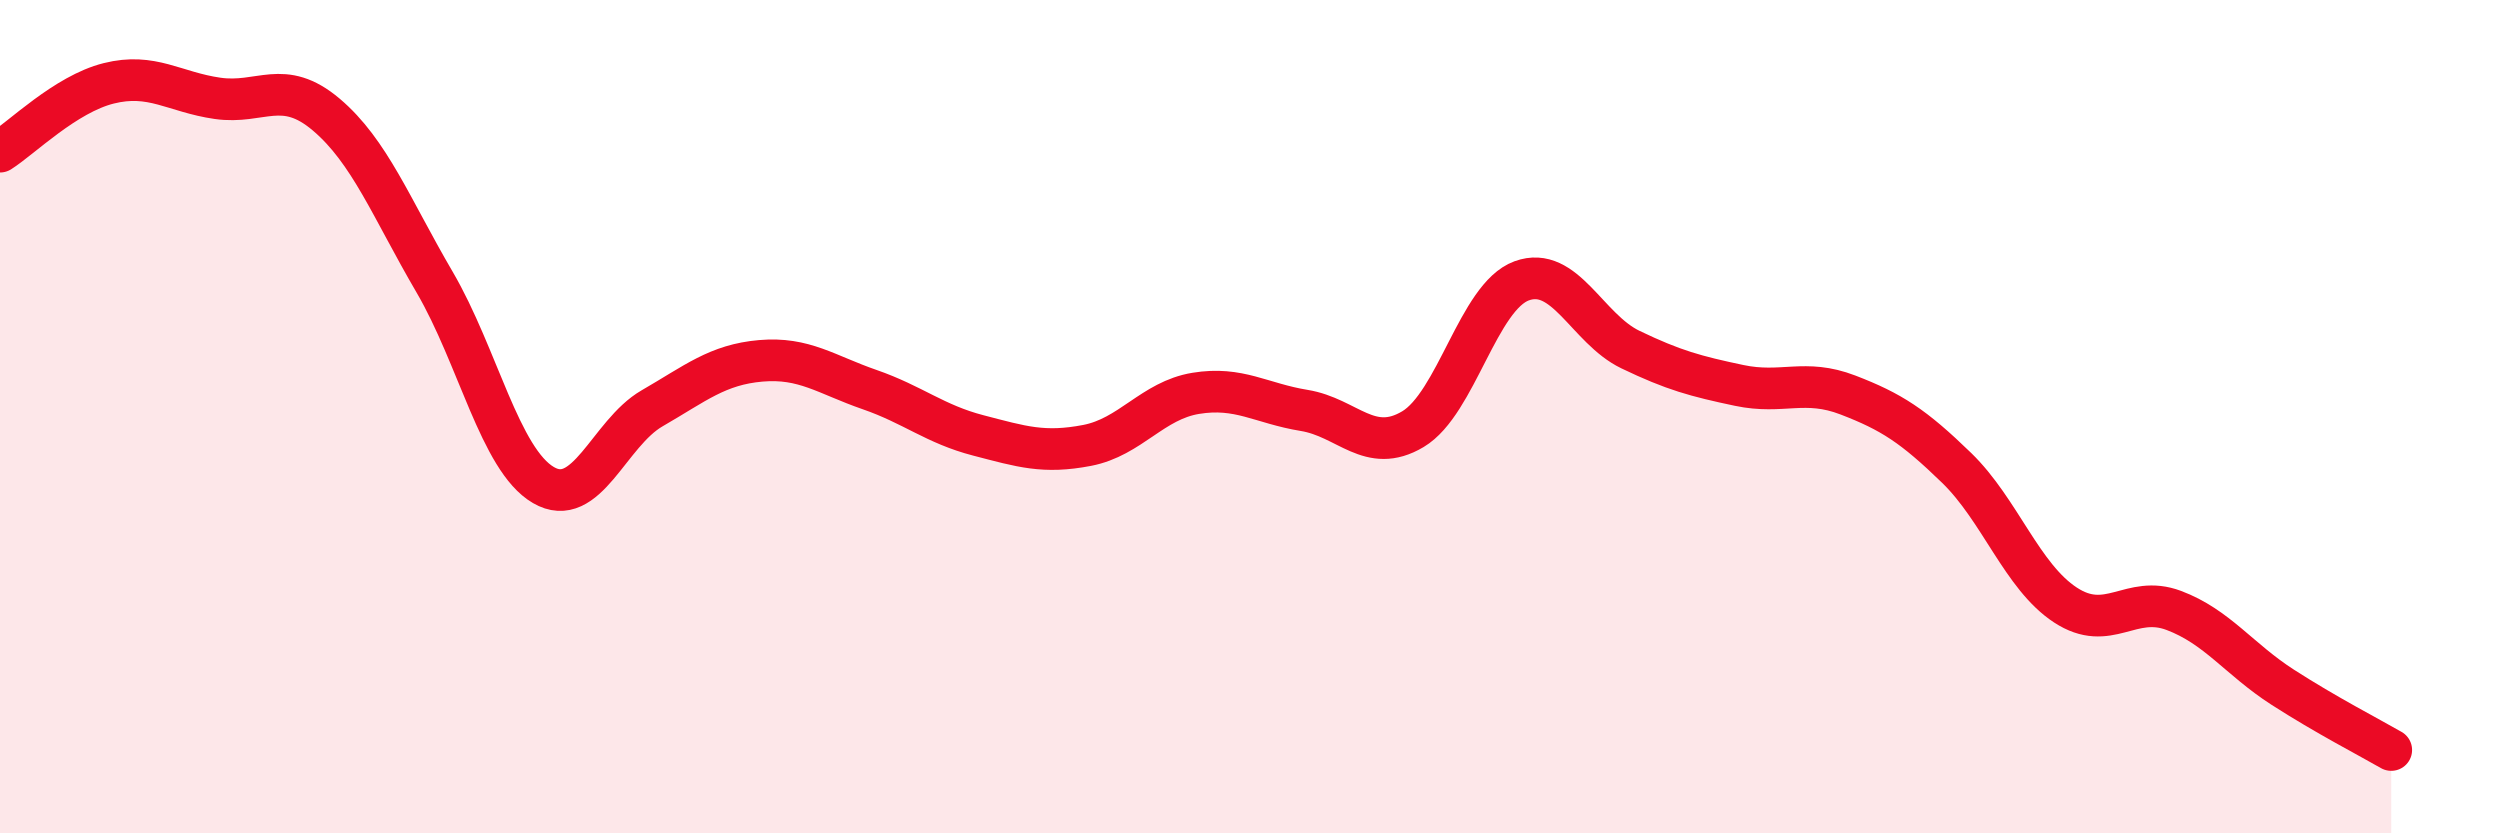 
    <svg width="60" height="20" viewBox="0 0 60 20" xmlns="http://www.w3.org/2000/svg">
      <path
        d="M 0,3.64 C 0.52,3.31 1.57,2.26 2.61,2 C 3.65,1.74 4.18,2.21 5.22,2.36 C 6.26,2.51 6.79,1.87 7.83,2.75 C 8.87,3.63 9.39,4.99 10.43,6.77 C 11.47,8.55 12,11.03 13.04,11.64 C 14.08,12.25 14.61,10.4 15.65,9.8 C 16.69,9.2 17.22,8.75 18.26,8.66 C 19.3,8.57 19.83,8.99 20.87,9.35 C 21.91,9.71 22.44,10.18 23.48,10.45 C 24.52,10.72 25.05,10.89 26.09,10.69 C 27.13,10.49 27.66,9.61 28.7,9.44 C 29.74,9.27 30.26,9.68 31.3,9.85 C 32.34,10.02 32.87,10.92 33.91,10.3 C 34.95,9.68 35.48,7.12 36.52,6.74 C 37.56,6.36 38.09,7.89 39.13,8.39 C 40.17,8.89 40.7,9.03 41.74,9.25 C 42.78,9.47 43.31,9.08 44.35,9.48 C 45.39,9.88 45.92,10.22 46.96,11.23 C 48,12.24 48.53,13.84 49.57,14.52 C 50.61,15.2 51.13,14.26 52.17,14.65 C 53.21,15.04 53.74,15.82 54.78,16.49 C 55.82,17.16 56.87,17.7 57.39,18L57.39 20L0 20Z"
        fill="#EB0A25"
        opacity="0.1"
        stroke-linecap="round"
        stroke-linejoin="round"
      />
      <path
        d="M 0,3.64 C 0.52,3.31 1.57,2.26 2.61,2 C 3.65,1.74 4.18,2.21 5.22,2.36 C 6.26,2.51 6.79,1.87 7.83,2.75 C 8.87,3.63 9.39,4.99 10.43,6.77 C 11.47,8.55 12,11.03 13.04,11.64 C 14.08,12.25 14.61,10.4 15.65,9.8 C 16.69,9.2 17.22,8.75 18.26,8.66 C 19.3,8.57 19.83,8.99 20.87,9.35 C 21.91,9.71 22.44,10.18 23.48,10.45 C 24.52,10.72 25.05,10.89 26.09,10.69 C 27.13,10.49 27.66,9.61 28.7,9.44 C 29.74,9.27 30.26,9.68 31.3,9.85 C 32.34,10.02 32.87,10.92 33.91,10.3 C 34.95,9.68 35.48,7.12 36.52,6.74 C 37.56,6.36 38.09,7.89 39.13,8.39 C 40.17,8.89 40.7,9.03 41.74,9.25 C 42.78,9.47 43.31,9.08 44.35,9.48 C 45.39,9.88 45.92,10.22 46.96,11.23 C 48,12.24 48.53,13.84 49.57,14.52 C 50.61,15.2 51.13,14.26 52.17,14.65 C 53.21,15.04 53.74,15.82 54.78,16.49 C 55.82,17.16 56.87,17.7 57.39,18"
        stroke="#EB0A25"
        stroke-width="1"
        fill="none"
        stroke-linecap="round"
        stroke-linejoin="round"
      />
    </svg>
  